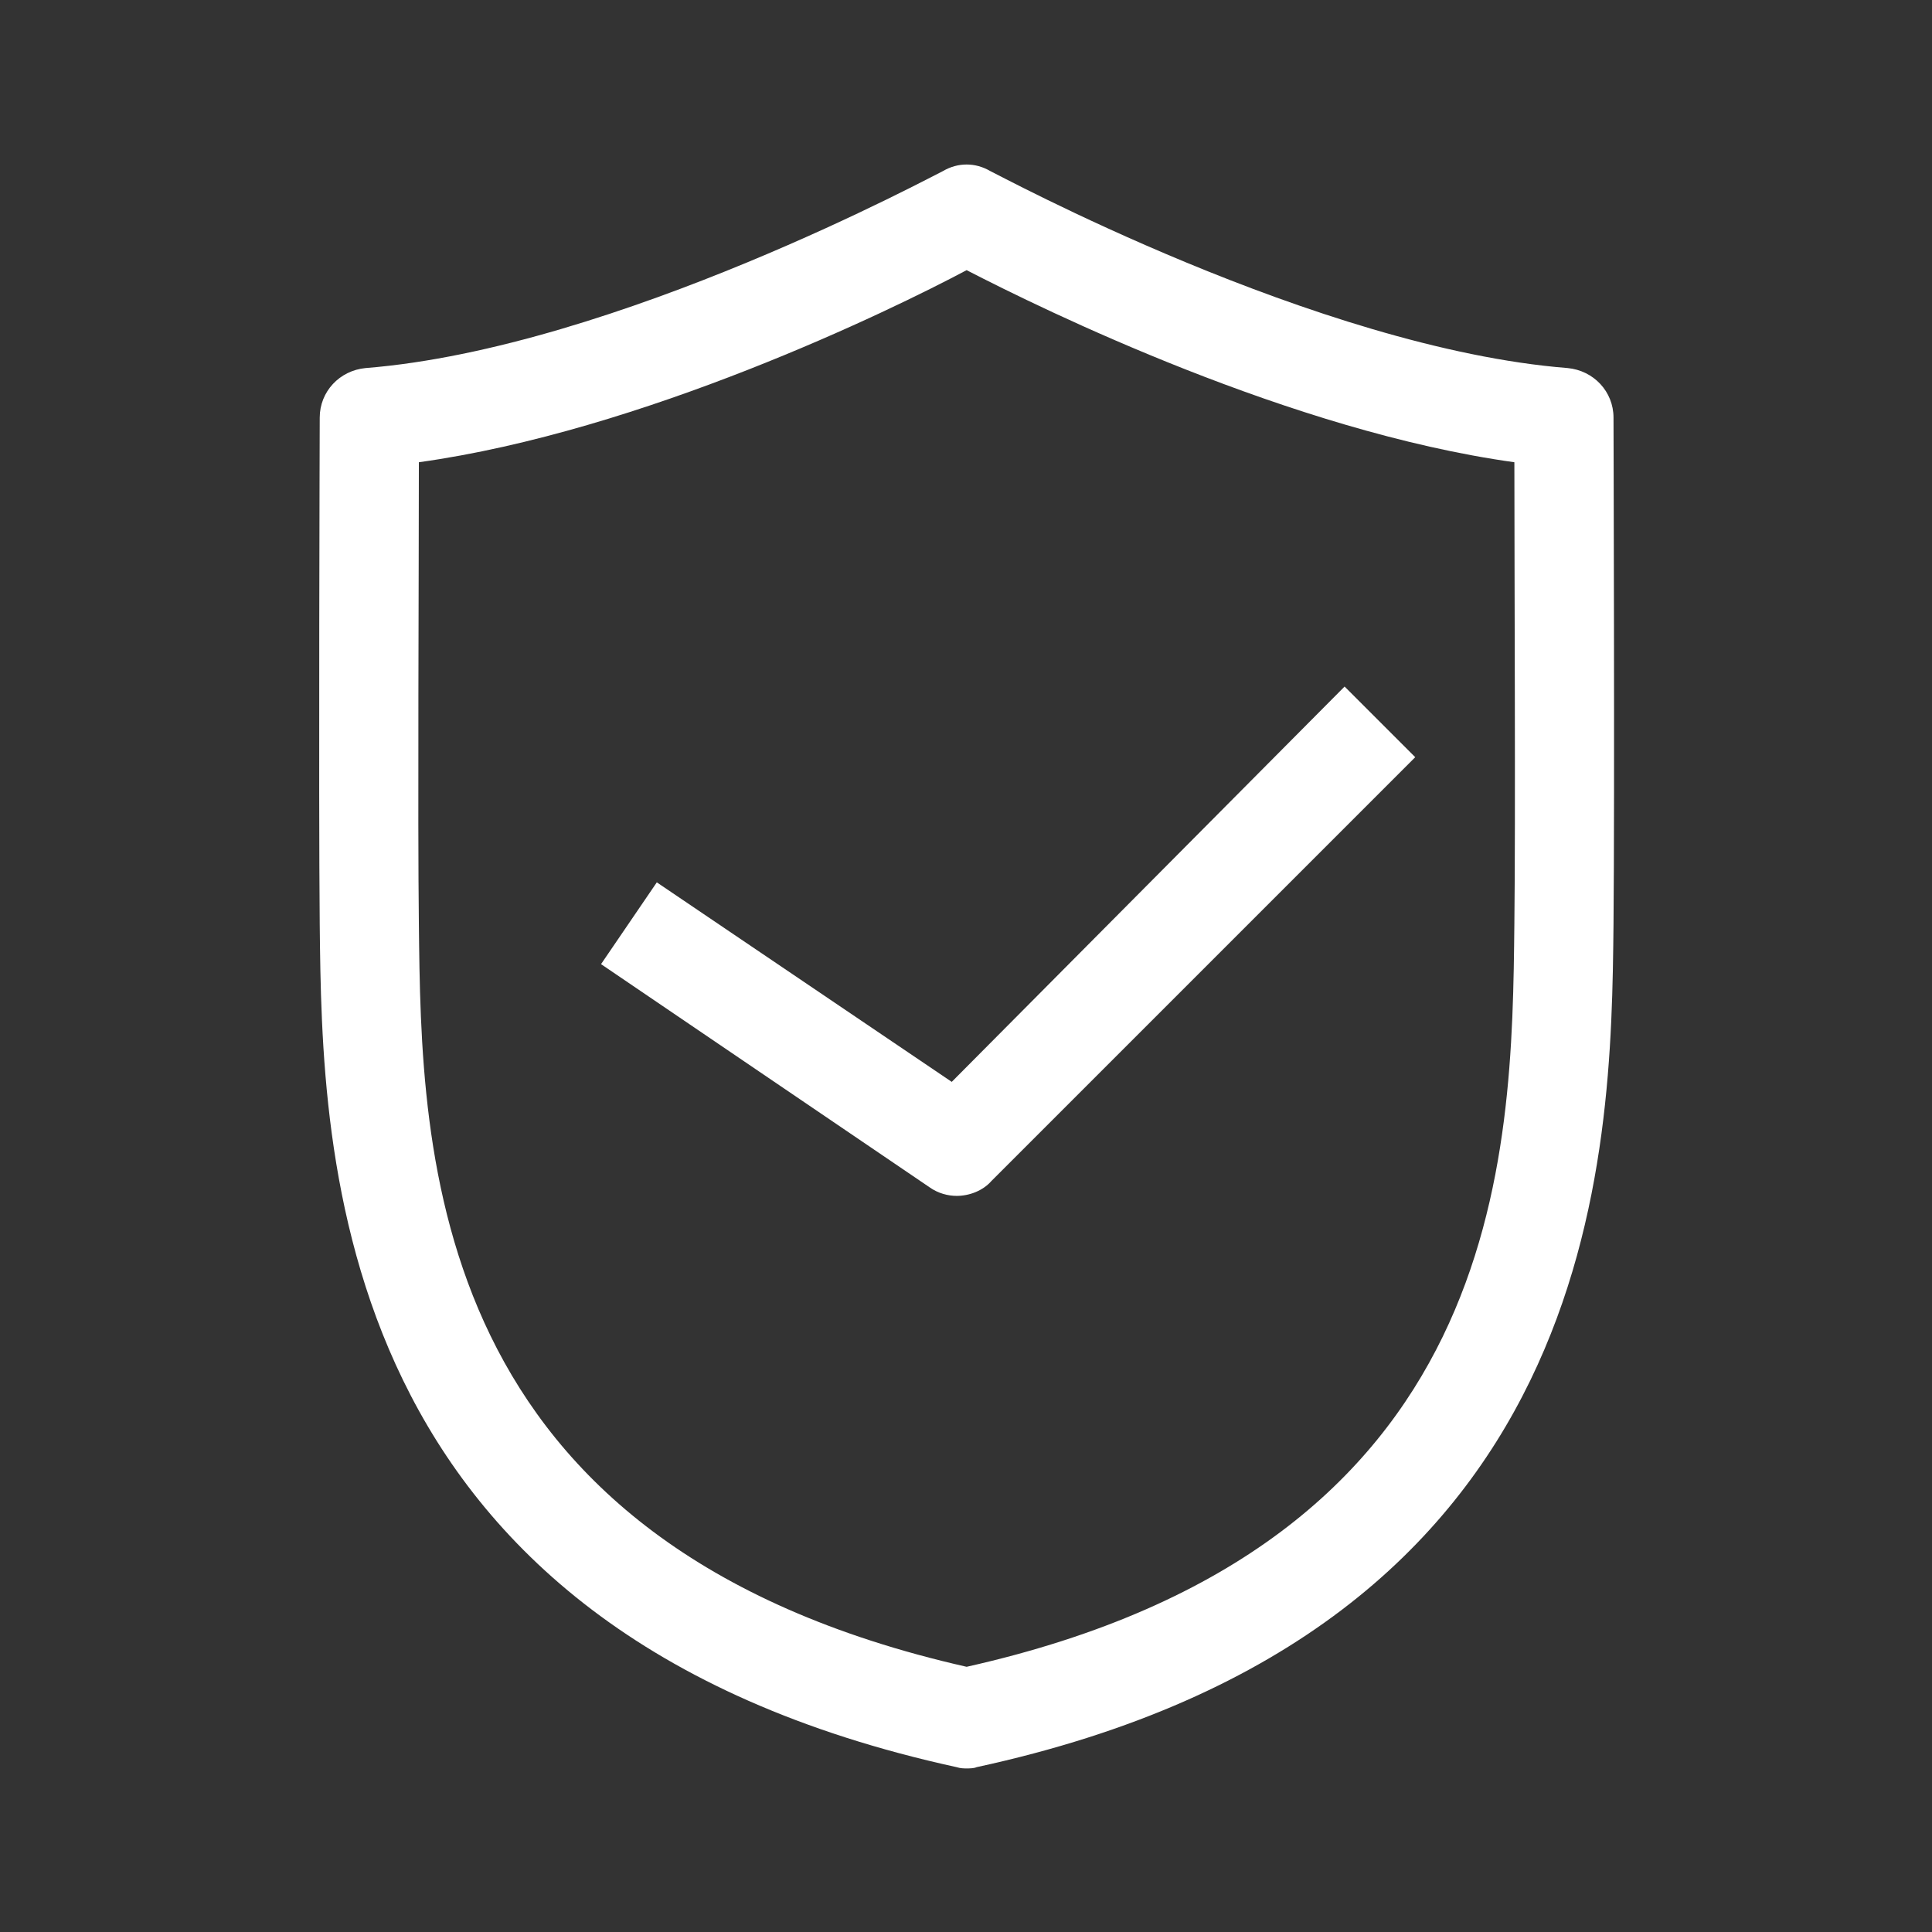 <?xml version="1.0" encoding="utf-8"?>
<!-- Generator: Adobe Illustrator 28.2.0, SVG Export Plug-In . SVG Version: 6.00 Build 0)  -->
<svg version="1.1" id="Layer_1" xmlns="http://www.w3.org/2000/svg" xmlns:xlink="http://www.w3.org/1999/xlink" x="0px" y="0px"
	 viewBox="0 0 155.9 155.9" style="enable-background:new 0 0 155.9 155.9;" xml:space="preserve">
<rect x="0" y="0" width="155.9" height="155.9" fill="#333333" stroke="none"/>
<style type="text/css">
	.st0{fill:#FFFFFF;}
</style>
<g>
	<path class="st0" d="M130.2,33.7c0-2.1-1.6-3.8-3.7-4c-20.2-1.6-46.3-15.8-46.6-15.9c-1.2-0.7-2.6-0.7-3.8,0
		c-0.3,0.1-26.4,14.3-46.6,15.9c-2.1,0.2-3.7,1.9-3.7,4c0,0.3-0.1,30.7,0,40.9c0.2,18.5,0.6,56.9,51.4,68c0.3,0.1,0.6,0.1,0.8,0.1
		s0.6,0,0.8-0.1c50.8-11,51.2-49.5,51.4-68C130.3,64.4,130.2,34,130.2,33.7z M122.2,74.5c-0.2,18.8-0.5,50.2-44.2,60
		c-43.7-9.9-44-41.3-44.2-60c-0.1-8,0-28.8,0-37.2c18-2.5,38-12.2,44.2-15.5c6.2,3.2,26.2,13,44.2,15.5
		C122.2,45.7,122.3,66.5,122.2,74.5z"/>
	<path class="st0" d="M76.8,87.3L53,71.2l-4.5,6.6l26.5,18c0.7,0.5,1.5,0.7,2.2,0.7c1,0,2.1-0.4,2.8-1.2l34.2-34.2l-5.7-5.7
		L76.8,87.3z"/>
</g>
</svg>
